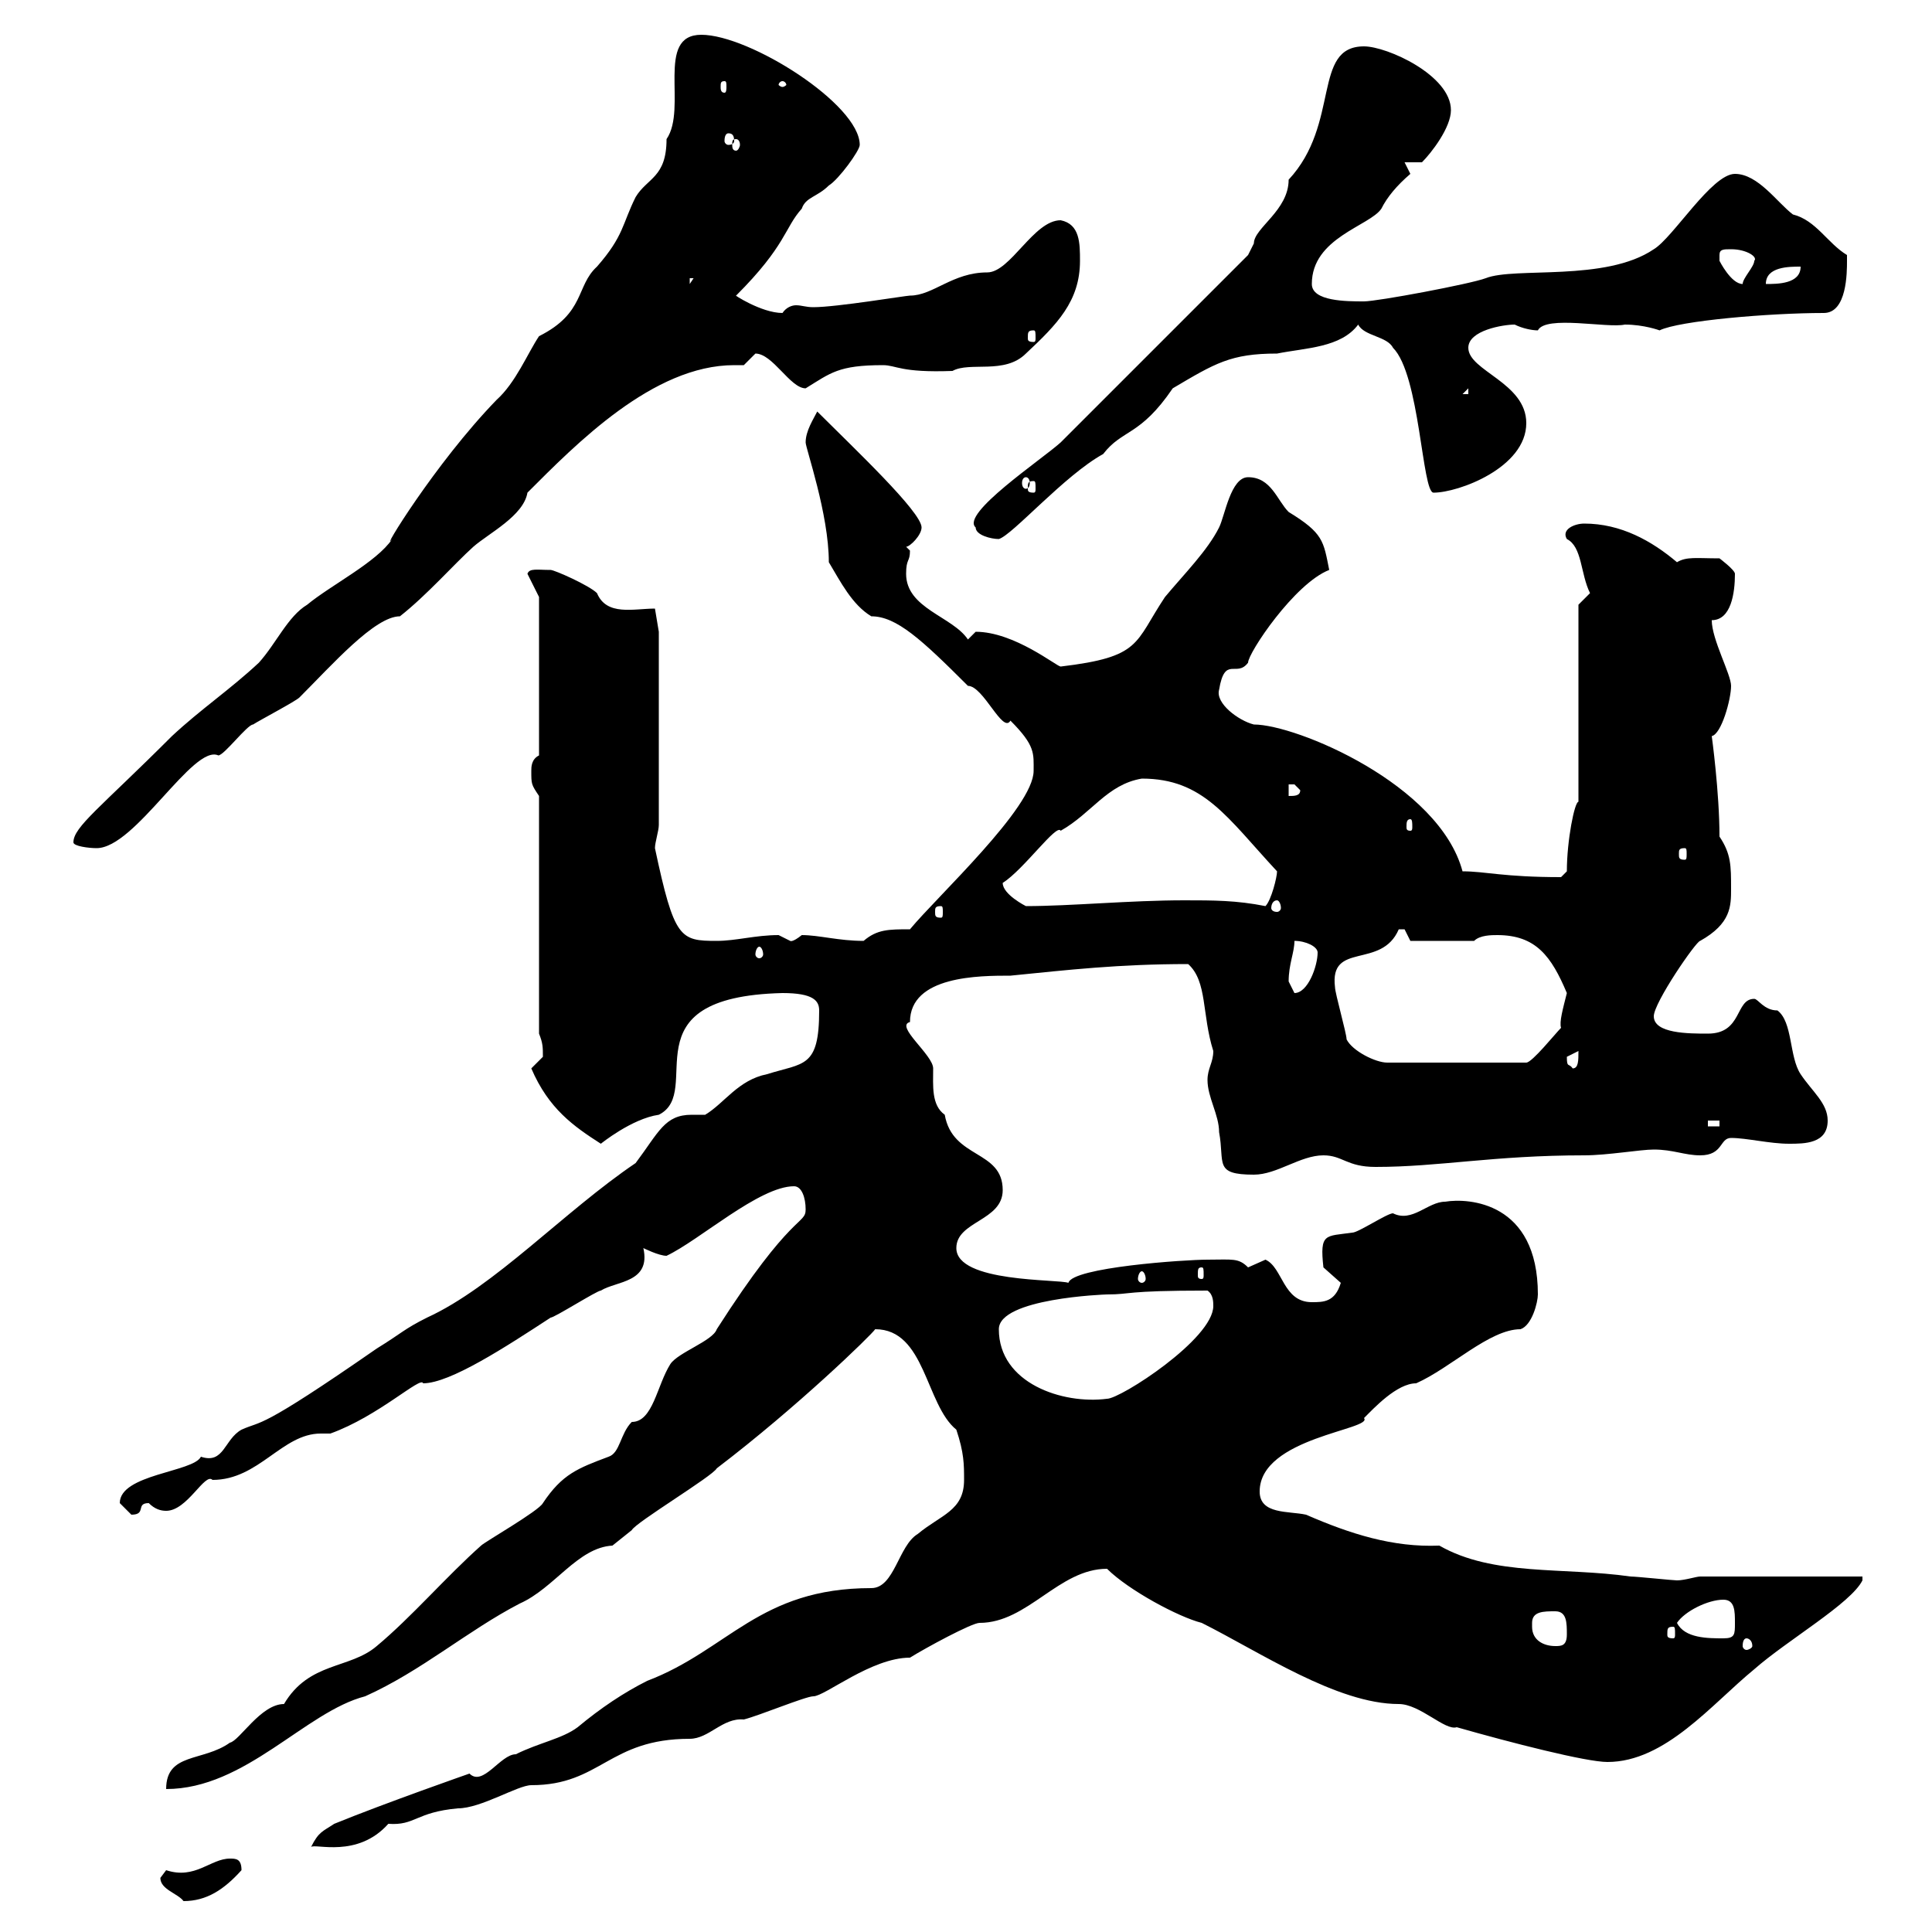 <svg xmlns="http://www.w3.org/2000/svg" xmlns:xlink="http://www.w3.org/1999/xlink" width="300" height="300"><path d="M24.90 291.60C24.90 293.40 27.60 294 28.50 295.20C32.10 295.20 34.80 293.40 37.50 290.40C37.50 288.60 36.60 288.60 35.70 288.60C32.70 288.60 30.30 291.90 25.80 290.40C25.80 290.40 24.90 291.60 24.90 291.60ZM149.70 229.80C149.70 234.60 146.10 235.20 142.50 238.20C139.50 240 138.90 246.60 135.30 246.60C117.90 246.60 113.10 256.20 100.50 261C96.90 262.80 93.30 265.20 89.70 268.20C87.30 270 83.70 270.60 80.10 272.40C77.70 272.40 75 277.50 72.90 275.40C72.90 275.40 60 279.90 51.90 283.20C50.10 284.40 49.50 284.40 48.30 286.80C48.90 286.20 55.50 288.60 60.30 283.20C64.50 283.50 64.50 281.40 71.10 280.80C74.70 280.80 80.40 277.20 82.50 277.20C93.30 277.20 94.50 270 107.10 270C110.10 270 112.20 266.70 115.50 267C117.90 266.40 125.10 263.40 126.30 263.40C128.10 263.40 135.30 257.40 141.30 257.40C143.70 255.90 150.90 252 152.10 252C159.60 252 164.40 243.60 171.90 243.60C175.20 246.90 183 251.10 186.60 252C195.60 256.50 207.60 264.60 217.20 264.60C220.50 264.60 224.40 268.80 226.20 268.20C234.60 270.60 246.30 273.60 249.60 273.60C258.60 273.60 265.80 264.60 272.40 259.20C277.50 254.70 287.40 249 289.20 245.40L289.20 244.80L264 244.80C263.40 244.80 261.60 245.40 260.40 245.40C259.80 245.40 254.10 244.80 253.20 244.80C242.70 243.30 231.90 244.80 223.50 240C216.30 240.30 209.70 238.20 202.80 235.20C200.10 234.60 195.60 235.20 195.60 231.60C195.60 223.20 213.30 222 211.80 220.20C213.30 218.70 216.90 214.80 219.90 214.80C225.30 212.40 231.30 206.40 236.10 206.40C237.90 205.80 238.80 202.20 238.80 201C238.80 186.60 228 186 224.40 186.60C221.70 186.60 219.30 189.90 216.30 188.40C215.40 188.40 210.90 191.40 210 191.40C205.80 192 204.90 191.40 205.50 196.80C205.50 196.80 208.20 199.20 208.20 199.20C207.30 202.20 205.50 202.20 203.70 202.20C199.20 202.20 199.20 196.80 196.50 195.60C196.50 195.60 193.80 196.80 193.80 196.80C192.30 195.30 191.40 195.60 187.50 195.60C183.90 195.60 166.50 196.80 165.90 199.20C164.40 198.60 148.50 199.20 148.50 193.80C148.50 189.60 155.70 189.60 155.70 184.80C155.70 178.50 147.90 180 146.70 173.10C144.60 171.60 144.90 168.60 144.90 165.90C144.90 163.80 138.90 159.30 141.30 158.70C141.30 151.50 152.10 151.50 156.90 151.50C165.90 150.60 173.70 149.70 184.50 149.70C187.50 152.40 186.60 157.50 188.40 163.20C188.40 165 187.50 165.90 187.50 167.70C187.50 170.40 189.30 173.10 189.30 175.80C190.20 180.60 188.40 182.40 194.70 182.40C198.30 182.40 201.90 179.40 205.50 179.40C208.50 179.40 209.10 181.20 213.60 181.20C223.50 181.20 231.90 179.40 246 179.40C249.60 179.40 254.70 178.50 256.80 178.50C259.80 178.50 261.60 179.40 264 179.40C267.60 179.40 267 176.70 268.80 176.70C271.20 176.70 274.80 177.60 277.80 177.60C280.20 177.60 283.80 177.60 283.80 174C283.80 171.30 281.40 169.50 279.60 166.80C277.80 164.10 278.40 158.70 276 156.90C273.90 156.90 273 155.10 272.40 155.10C269.40 155.10 270.60 160.50 265.20 160.50C262.20 160.50 256.80 160.50 256.80 157.80C256.80 155.70 263.40 146.10 264 146.10C268.80 143.40 268.80 140.70 268.80 138C268.80 134.40 268.80 132.60 267 129.90C267 123 265.80 114.30 265.80 114.30C267.30 114 268.80 108.60 268.80 106.50C268.80 104.70 265.80 99.30 265.80 96.30C268.80 96.30 269.40 92.10 269.40 89.10C269.40 88.50 267 86.70 267 86.70C263.40 86.70 261.90 86.40 260.40 87.30C256.50 84 251.70 81.30 246 81.30C244.50 81.30 242.40 82.20 243.30 83.70C245.70 84.90 245.40 89.10 246.90 92.10C246.90 92.10 245.10 93.90 245.10 93.90L245.10 124.50C244.50 124.50 243.30 130.50 243.30 135.30L242.40 136.20C233.40 136.20 230.70 135.30 227.10 135.30C223.50 121.80 201.30 112.50 194.70 112.50C192.30 111.90 188.70 109.20 189.30 107.10C190.20 101.70 192 105.30 193.80 102.90C193.80 101.40 201 90.60 206.40 88.50C205.50 84 205.50 82.80 200.10 79.50C198.30 77.70 197.40 74.10 193.80 74.10C191.10 74.10 190.20 80.10 189.30 81.90C187.50 85.50 183.90 89.10 180.90 92.70C176.10 99.90 177.30 102 164.70 103.50C164.10 103.50 157.50 98.10 151.50 98.10C151.50 98.10 150.30 99.30 150.30 99.30C147.90 95.70 140.70 94.50 140.70 89.10C140.70 86.70 141.30 87.30 141.30 85.50C141.30 85.50 140.70 84.90 140.70 84.90C141.30 84.90 143.10 83.10 143.10 81.90C143.10 79.50 132.60 69.60 126.90 63.90C126.30 65.10 125.10 66.90 125.10 68.70C125.10 69.60 128.70 79.80 128.70 87.30C130.50 90.30 132.30 93.90 135.30 95.70C139.20 95.70 143.10 99.30 150.30 106.50C152.70 106.50 155.70 114 156.90 111.90C160.80 115.80 160.50 117 160.50 119.70C160.50 125.40 145.50 139.20 141.30 144.30C138 144.30 136.20 144.30 134.10 146.10C130.20 146.10 127.20 145.20 124.50 145.20C123 146.40 122.70 146.10 122.70 146.10C122.70 146.10 120.90 145.20 120.90 145.20C117.30 145.20 114.30 146.10 111.30 146.10C105.60 146.10 104.70 145.80 101.70 131.70C101.70 130.80 102.30 129 102.30 128.10L102.30 98.10L101.70 94.50C98.40 94.50 94.20 95.70 92.70 92.10C91.50 90.90 86.10 88.50 85.50 88.50C83.40 88.50 82.20 88.20 81.90 89.10L83.70 92.70L83.70 117.30C82.50 117.90 82.50 119.10 82.50 119.70C82.50 121.80 82.50 121.80 83.70 123.60L83.70 160.50C84.30 162 84.30 162.60 84.30 164.10C84.30 164.10 82.50 165.90 82.50 165.90C85.20 172.20 89.10 174.90 93.30 177.60C93.30 177.60 98.10 173.70 102.30 173.10C109.50 169.50 96.90 154.80 121.50 154.20C126.30 154.20 127.20 155.40 127.20 156.90C127.20 165.90 124.80 165 119.10 166.80C114.60 167.70 112.50 171.30 109.50 173.10C109.20 173.10 108.60 173.10 107.40 173.10C103.20 173.10 102.30 175.80 98.70 180.60C87.60 188.10 76.80 199.80 66.30 204.60C62.70 206.40 62.40 207 58.50 209.40C39.90 222.30 40.80 220.50 37.50 222C34.80 223.50 34.80 227.40 31.20 226.20C30 228.60 18.60 228.90 18.60 233.40C18.60 233.40 20.40 235.20 20.40 235.20C22.80 235.20 21 233.40 23.10 233.40C24 234.30 24.90 234.60 25.80 234.60C29.10 234.60 31.80 228.60 33 229.80C40.20 229.80 43.80 222.60 49.80 222.60C50.10 222.60 50.70 222.60 51.30 222.60C58.80 219.90 65.40 213.60 65.70 214.80C69.90 214.80 78.60 209.10 85.50 204.60C86.10 204.60 92.70 200.40 93.30 200.40C95.70 198.90 101.10 199.20 99.90 193.80C99.90 193.80 102.30 195 103.50 195C108.60 192.60 117.90 184.20 123.30 184.20C124.50 184.20 125.10 186 125.10 187.80C125.10 190.20 123 188.10 111.30 206.40C110.70 208.20 105.30 210 104.10 211.80C102 215.10 101.40 220.80 98.10 220.80C96.30 222.60 96.30 225.60 94.50 226.20C89.70 228 87.30 228.90 84.30 233.40C83.70 234.60 75.30 239.40 74.70 240C69.30 244.80 63.90 251.10 58.50 255.60C54.30 259.20 48 258 44.10 264.60C40.50 264.60 37.20 270.30 35.70 270.60C31.50 273.60 25.80 272.10 25.80 277.80C38.10 277.80 47.40 265.80 56.70 263.40C65.40 259.50 72.60 253.20 80.70 249C86.10 246.60 89.70 240.30 95.10 240C95.10 240 98.10 237.60 98.10 237.60C98.70 236.40 110.70 229.20 111.30 228C123.90 218.40 135.30 207.30 135.90 206.40C143.70 206.40 143.70 218.10 148.50 222C149.70 225.60 149.70 227.40 149.70 229.80ZM237.90 252C237.90 250.20 239.70 250.20 241.50 250.20C243.30 250.20 243.30 252 243.30 253.80C243.30 255.60 242.40 255.60 241.50 255.60C239.70 255.60 237.90 254.70 237.90 252.60C237.90 252.60 237.90 252.30 237.90 252ZM271.20 254.40C271.50 254.40 272.10 254.70 272.10 255.60C272.10 255.90 271.50 256.20 271.20 256.20C270.90 256.20 270.60 255.90 270.60 255.60C270.60 254.70 270.90 254.40 271.20 254.40ZM260.40 252C261.60 250.20 265.20 248.40 267.60 248.40C269.40 248.40 269.40 250.20 269.40 252C269.40 253.80 269.40 254.40 267.60 254.40C265.20 254.40 261.60 254.40 260.40 252ZM259.80 252.60C260.10 252.60 260.10 252.90 260.10 253.80C260.10 254.10 260.10 254.40 259.80 254.40C258.90 254.40 258.90 254.10 258.90 253.80C258.90 252.90 258.90 252.60 259.80 252.60ZM155.10 206.40C155.10 201.60 171.60 201 171.90 201C175.80 201 174.30 200.40 187.50 200.40C188.40 201 188.40 202.20 188.40 202.80C188.40 207.90 174 217.20 171.90 217.20C165 218.10 155.10 214.80 155.10 206.40ZM177.30 197.40C177.60 197.40 177.90 198 177.90 198.60C177.90 198.90 177.60 199.20 177.30 199.20C177 199.20 176.70 198.90 176.70 198.60C176.70 198 177 197.40 177.30 197.40ZM186.60 196.80C186.90 196.80 186.90 197.10 186.90 198C186.90 198.30 186.90 198.60 186.60 198.60C186 198.60 186 198.30 186 198C186 197.10 186 196.80 186.60 196.80ZM265.20 174L267 174L267 174.90L265.20 174.90ZM243.30 164.10C243.30 164.10 245.10 163.20 245.10 163.20C245.10 164.70 245.10 165.90 244.20 165.90C243.60 165 243.30 165.90 243.30 164.10ZM209.10 161.40C209.10 160.50 207.30 154.20 207.30 153.30C206.40 146.10 214.50 150.60 217.20 144.30C217.20 144.30 217.20 144.30 218.10 144.30C218.10 144.30 219 146.10 219 146.10L228.90 146.10C229.80 145.20 231.60 145.20 232.50 145.20C238.50 145.20 240.90 148.50 243.30 154.20C242.70 156.60 242.10 158.70 242.40 159.60C241.50 160.50 237.90 165 237 165L215.40 165C213.60 165 210 163.20 209.10 161.40ZM200.10 152.40C200.10 149.70 201 147.90 201 146.10C202.80 146.10 204.60 147 204.60 147.90C204.60 150 203.10 154.20 201 154.20C201 154.20 200.10 152.40 200.10 152.40ZM117.90 147C118.20 147 118.50 147.60 118.50 148.20C118.50 148.50 118.20 148.80 117.90 148.80C117.60 148.80 117.30 148.50 117.30 148.20C117.30 147.60 117.60 147 117.90 147ZM146.10 140.70C146.40 140.70 146.40 141 146.40 141.60C146.40 142.20 146.40 142.50 146.10 142.50C145.20 142.50 145.20 142.20 145.20 141.60C145.20 141 145.20 140.70 146.10 140.70ZM155.70 137.10C159 135 164.10 127.80 164.70 129C169.50 126.30 171.90 121.80 177.30 120.90C186.90 120.90 190.50 126.90 198.30 135.30C198.30 136.20 197.40 139.80 196.50 140.70C192 139.80 188.40 139.80 183.90 139.80C175.50 139.80 166.20 140.70 159.30 140.70C159.30 140.70 155.70 138.90 155.70 137.10ZM198.30 139.80C198.60 139.80 198.90 140.40 198.90 141C198.90 141.30 198.60 141.60 198.30 141.60C197.70 141.60 197.40 141.30 197.40 141C197.40 140.40 197.70 139.80 198.30 139.80ZM261.60 131.70C261.90 131.70 261.90 132 261.90 132.60C261.90 133.20 261.90 133.50 261.60 133.50C260.70 133.50 260.70 133.20 260.70 132.60C260.70 132 260.70 131.70 261.60 131.70ZM11.40 130.80C11.40 131.40 13.80 131.70 15 131.70C21 131.70 30 115.50 33.90 117.30C34.80 117.30 38.40 112.50 39.30 112.50C40.20 111.90 45.90 108.90 46.50 108.30C51.60 103.20 58.20 95.70 62.10 95.70C66.30 92.40 70.50 87.60 73.50 84.90C75.90 82.80 81.30 80.10 81.90 76.50C89.40 69 101.40 56.70 114 56.70C114.30 56.70 114.60 56.70 115.50 56.70C115.50 56.70 117.30 54.90 117.30 54.90C120 54.90 122.70 60.30 125.10 60.30C129 57.90 130.20 56.70 137.10 56.70C139.20 56.70 139.80 57.90 147.90 57.60C150.60 56.10 156 58.20 159.30 54.90C164.10 50.40 167.70 46.80 167.70 40.50C167.70 37.80 167.70 34.80 164.70 34.20C160.50 34.20 156.90 42.30 153.30 42.30C147.90 42.30 144.90 45.90 141.30 45.90C140.70 45.90 129.90 47.70 126.30 47.70C125.10 47.70 124.50 47.40 123.60 47.40C123 47.40 122.10 47.70 121.50 48.60C118.20 48.60 113.70 45.60 114.30 45.90C122.10 38.10 121.80 35.40 124.50 32.40C125.10 30.60 126.90 30.60 128.70 28.80C130.20 27.90 133.50 23.40 133.50 22.50C133.50 16.20 116.40 5.40 108.90 5.40C101.70 5.40 106.80 16.80 103.50 21.60C103.50 27.60 100.50 27.60 98.70 30.60C96.60 34.80 96.90 36.60 92.70 41.40C89.40 44.40 90.90 48.60 83.70 52.20C81.90 54.90 80.10 59.40 77.10 62.10C67.50 72 58.80 86.40 60.90 83.70C58.50 87.30 51.30 90.90 47.70 93.90C44.70 95.70 42.90 99.90 40.20 102.90C35.70 107.10 31.20 110.10 26.70 114.30C15.60 125.40 11.40 128.40 11.40 130.80ZM219 127.20C219.30 127.20 219.30 127.80 219.30 128.40C219.30 128.70 219.30 129 219 129C218.40 129 218.40 128.70 218.40 128.40C218.40 127.80 218.40 127.20 219 127.20ZM200.10 121.80C200.10 121.80 200.10 121.80 201 121.80C201 121.80 201.90 122.70 201.90 122.70C201.90 123.60 201 123.60 200.10 123.60ZM151.50 81.90C151.50 83.10 153.90 83.70 155.10 83.70C157.20 83.10 165.30 73.80 171.30 70.50C174.30 66.60 177 67.80 182.10 60.30C188.70 56.40 191.10 54.90 198.30 54.90C202.80 54 208.20 54 210.90 50.40C211.80 52.20 215.40 52.20 216.30 54C220.50 58.20 220.80 76.50 222.60 76.50C226.50 76.50 237 72.60 237 65.70C237 59.40 228 57.60 228 54C228 51.30 233.40 50.40 235.20 50.40C236.40 51 237.90 51.30 238.80 51.30C240 48.90 249.60 51 252.30 50.40C255.30 50.40 257.70 51.30 257.70 51.30C260.70 49.80 274.80 48.60 283.20 48.60C286.80 48.60 286.80 42.30 286.80 40.50C286.80 40.50 286.80 40.50 286.80 39.60C283.80 37.80 282 34.20 278.40 33.30C276 31.50 273 27 269.40 27C265.80 27 259.80 36.90 256.80 38.70C249.30 43.80 235.20 41.40 230.70 43.20C228.30 44.10 213.90 46.80 211.80 46.80C209.10 46.80 203.70 46.80 203.70 44.10C203.70 36.90 212.70 35.10 214.50 32.40C215.40 30.60 216.90 28.80 219 27C219 27 218.10 25.20 218.10 25.20L220.80 25.20C222.30 23.70 225.30 19.80 225.30 17.10C225.30 11.70 215.40 7.20 211.80 7.20C203.70 7.20 208.20 19.20 200.10 27.90C200.10 32.70 194.70 35.40 194.70 37.80C194.70 37.80 193.80 39.60 193.80 39.60C177.30 56.10 175.50 57.90 164.70 68.70C161.70 71.40 149.10 79.80 151.50 81.90ZM160.50 74.70C160.80 74.70 160.80 75 160.80 75.90C160.80 76.20 160.80 76.50 160.50 76.50C159.60 76.50 159.60 76.20 159.60 75.90C159.60 75 159.60 74.70 160.50 74.70ZM159.30 74.10C159.60 74.10 159.90 74.40 159.90 75C159.90 75.60 159.60 75.90 159.30 75.90C159 75.90 158.70 75.60 158.70 75C158.70 74.40 159 74.10 159.30 74.10ZM228 60.30L228 61.20L227.10 61.20ZM160.50 51.30C160.80 51.30 160.80 51.60 160.80 52.50C160.80 52.80 160.80 53.10 160.50 53.10C159.60 53.10 159.60 52.80 159.60 52.50C159.60 51.60 159.60 51.30 160.50 51.30ZM107.10 43.20L107.70 43.20L107.10 44.10ZM267 39.60C267 38.70 267.60 38.70 268.80 38.70C271.20 38.70 273 39.90 272.40 40.50C272.40 41.40 270.60 43.20 270.60 44.10C268.80 44.10 267 40.50 267 40.50C267 40.50 267 40.50 267 39.60ZM279.60 41.40C279.60 44.10 276 44.10 274.20 44.10C274.20 41.40 277.80 41.40 279.60 41.40ZM114.30 21.60C114.60 21.60 114.90 21.90 114.90 22.50C114.90 22.80 114.60 23.40 114.30 23.40C113.70 23.40 113.70 22.80 113.70 22.50C113.70 21.90 113.70 21.60 114.30 21.60ZM113.10 20.70C113.70 20.70 114 21 114 21.90C114 22.20 113.70 22.50 113.10 22.50C112.80 22.50 112.50 22.20 112.50 21.90C112.50 21 112.80 20.70 113.10 20.70ZM112.50 12.60C112.80 12.60 112.80 12.90 112.80 13.50C112.80 13.80 112.80 14.40 112.50 14.40C111.90 14.40 111.90 13.80 111.90 13.50C111.90 12.90 111.90 12.60 112.50 12.60ZM121.50 12.60C121.80 12.60 122.10 12.90 122.10 13.20C122.10 13.20 121.80 13.50 121.50 13.50C121.20 13.50 120.90 13.20 120.90 13.20C120.90 12.90 121.20 12.60 121.50 12.60Z"/></svg>